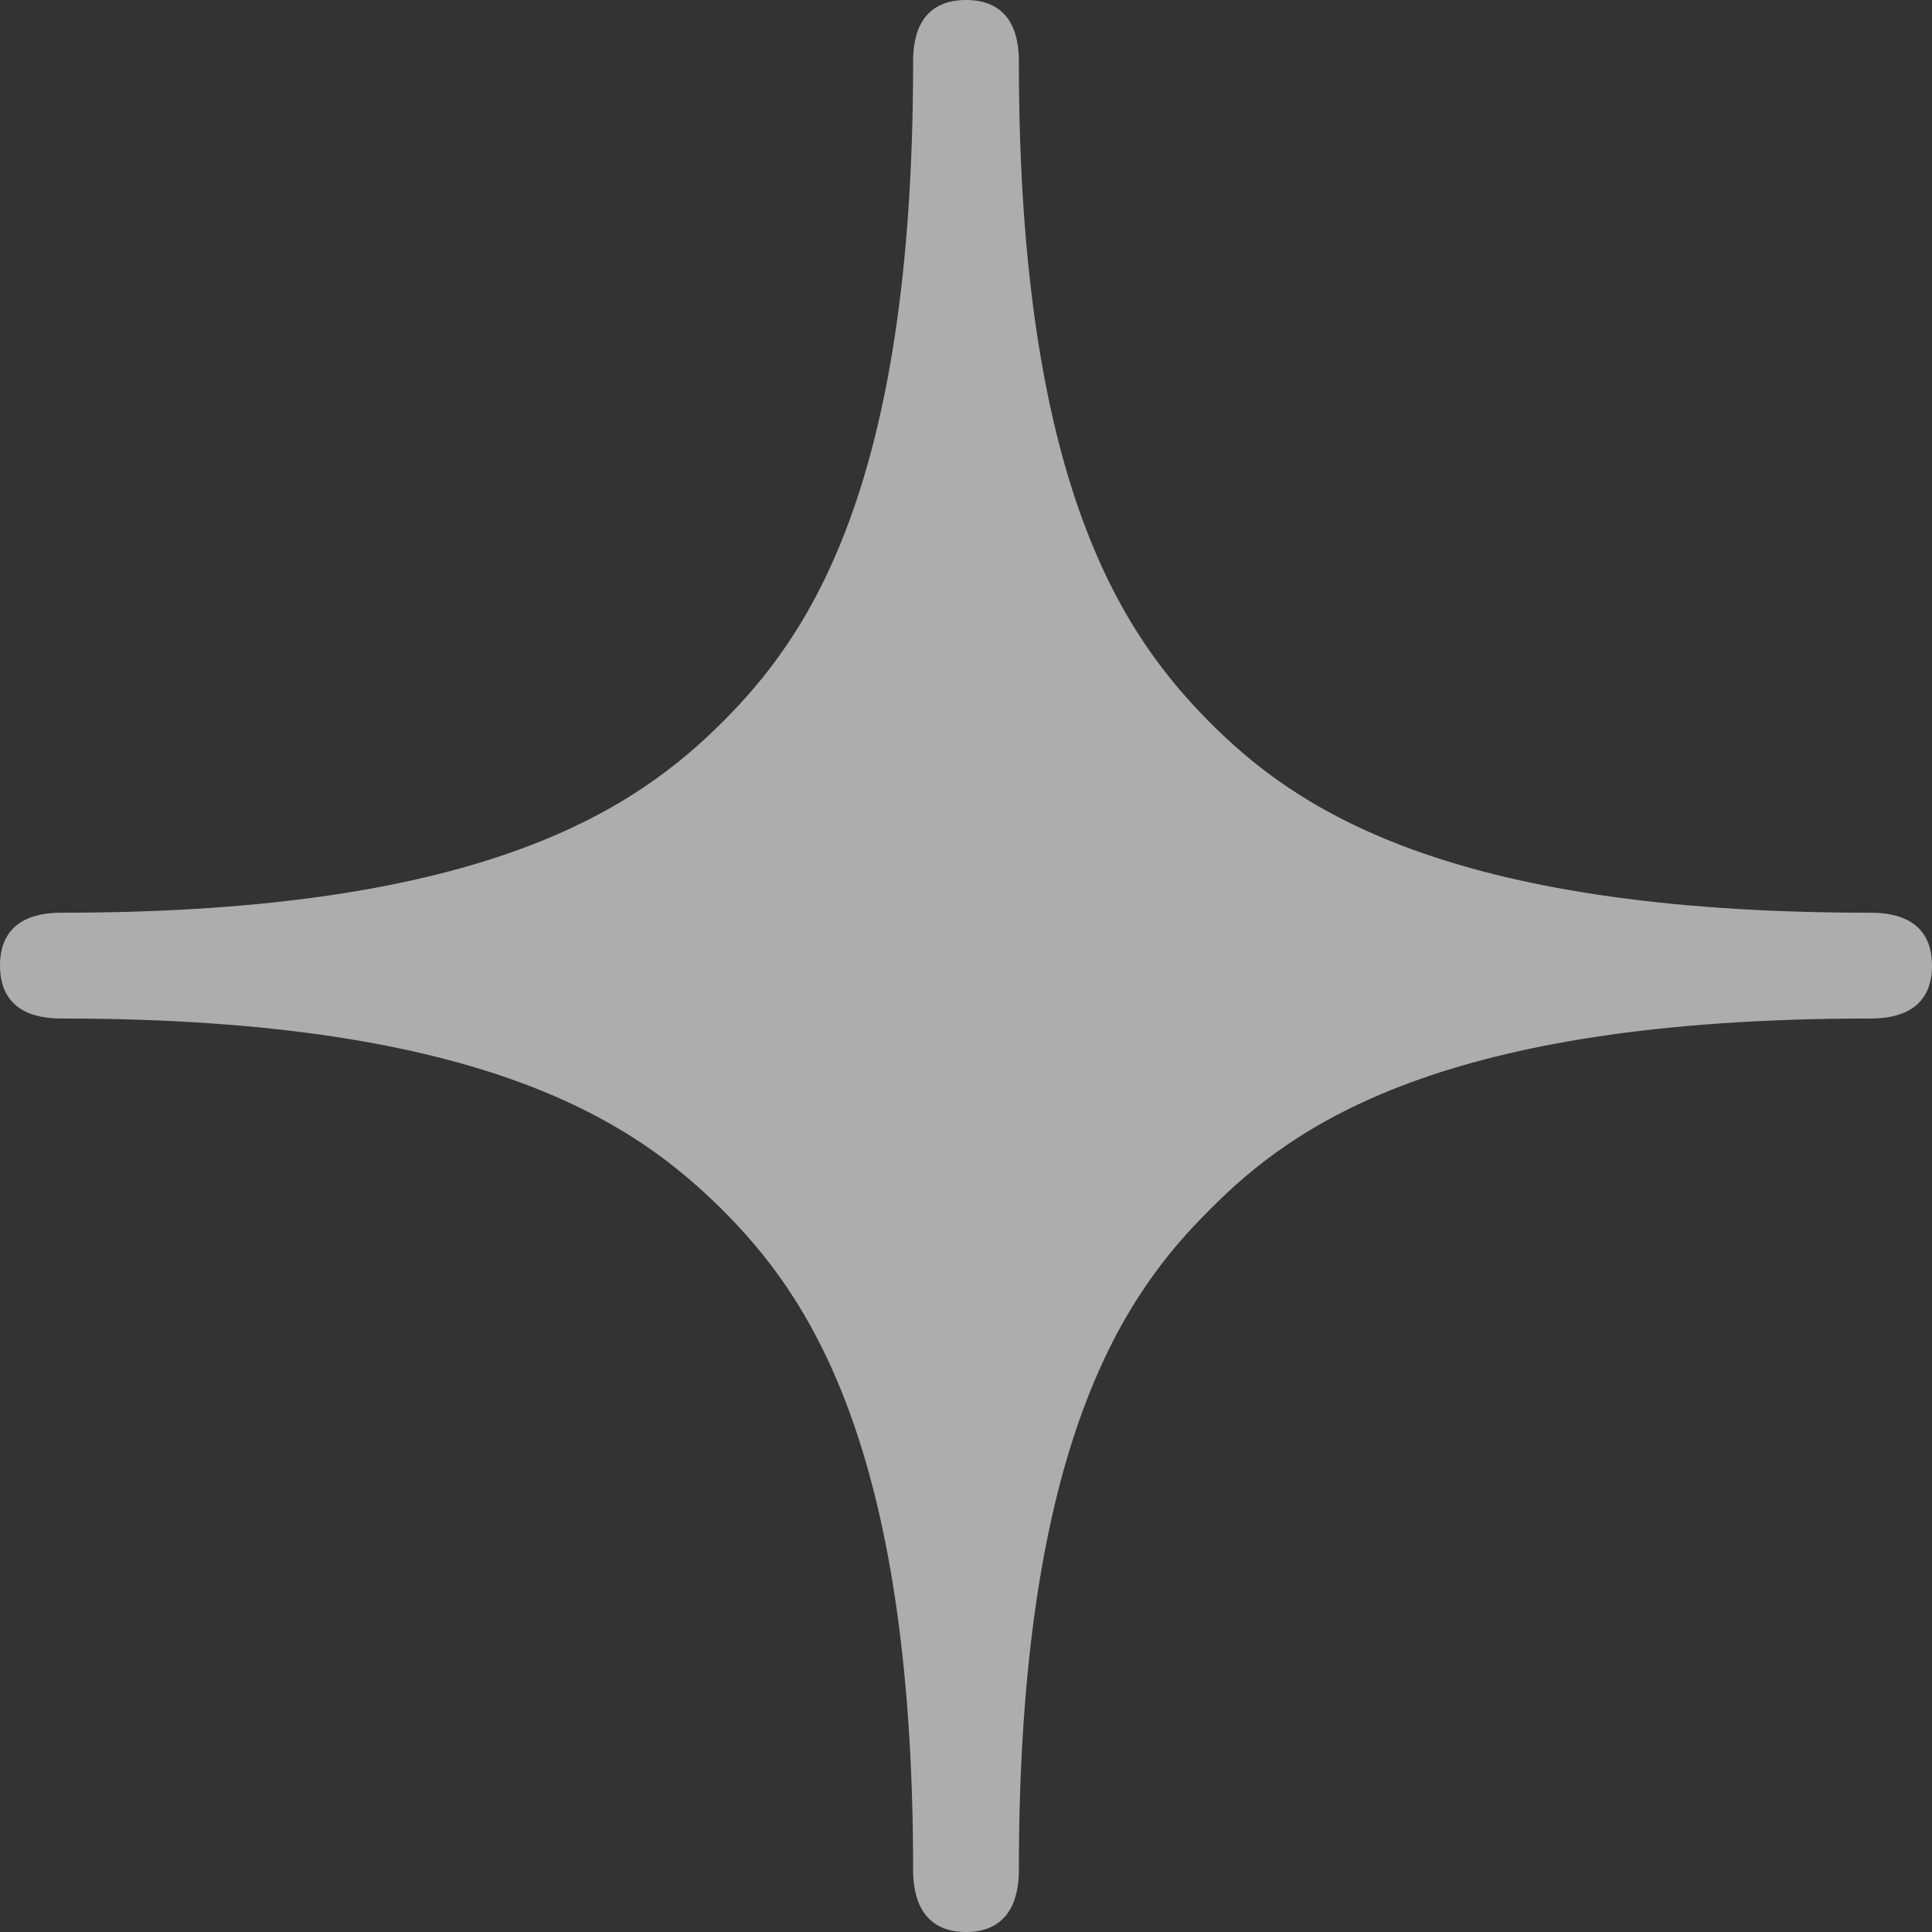 <svg width="43" height="43" viewBox="0 0 43 43" fill="none" xmlns="http://www.w3.org/2000/svg">
<rect x="0" y="0" width="43" height="43" fill="#333333" stroke="none"/>
<path d="M41.612 20.314C32.074 20.314 28.772 17.924 26.928 16.079C25.083 14.216 22.677 10.93 22.677 1.388C22.677 1.019 22.642 0 21.5 0C20.358 0 20.323 1.019 20.323 1.388C20.323 10.93 17.934 14.216 16.072 16.079C14.21 17.924 10.926 20.314 1.388 20.314C1.019 20.314 0 20.349 0 21.491C0 22.633 1.019 22.669 1.388 22.669C10.926 22.669 14.21 25.076 16.072 26.921C17.917 28.766 20.323 32.07 20.323 41.612C20.323 41.981 20.376 43 21.5 43C22.624 43 22.677 41.981 22.677 41.612C22.677 32.07 25.066 28.766 26.928 26.921C28.772 25.058 32.074 22.669 41.612 22.669C41.981 22.669 43 22.633 43 21.491C43 20.349 41.981 20.314 41.612 20.314Z" fill="white" fill-opacity="0.6"/>
</svg>
